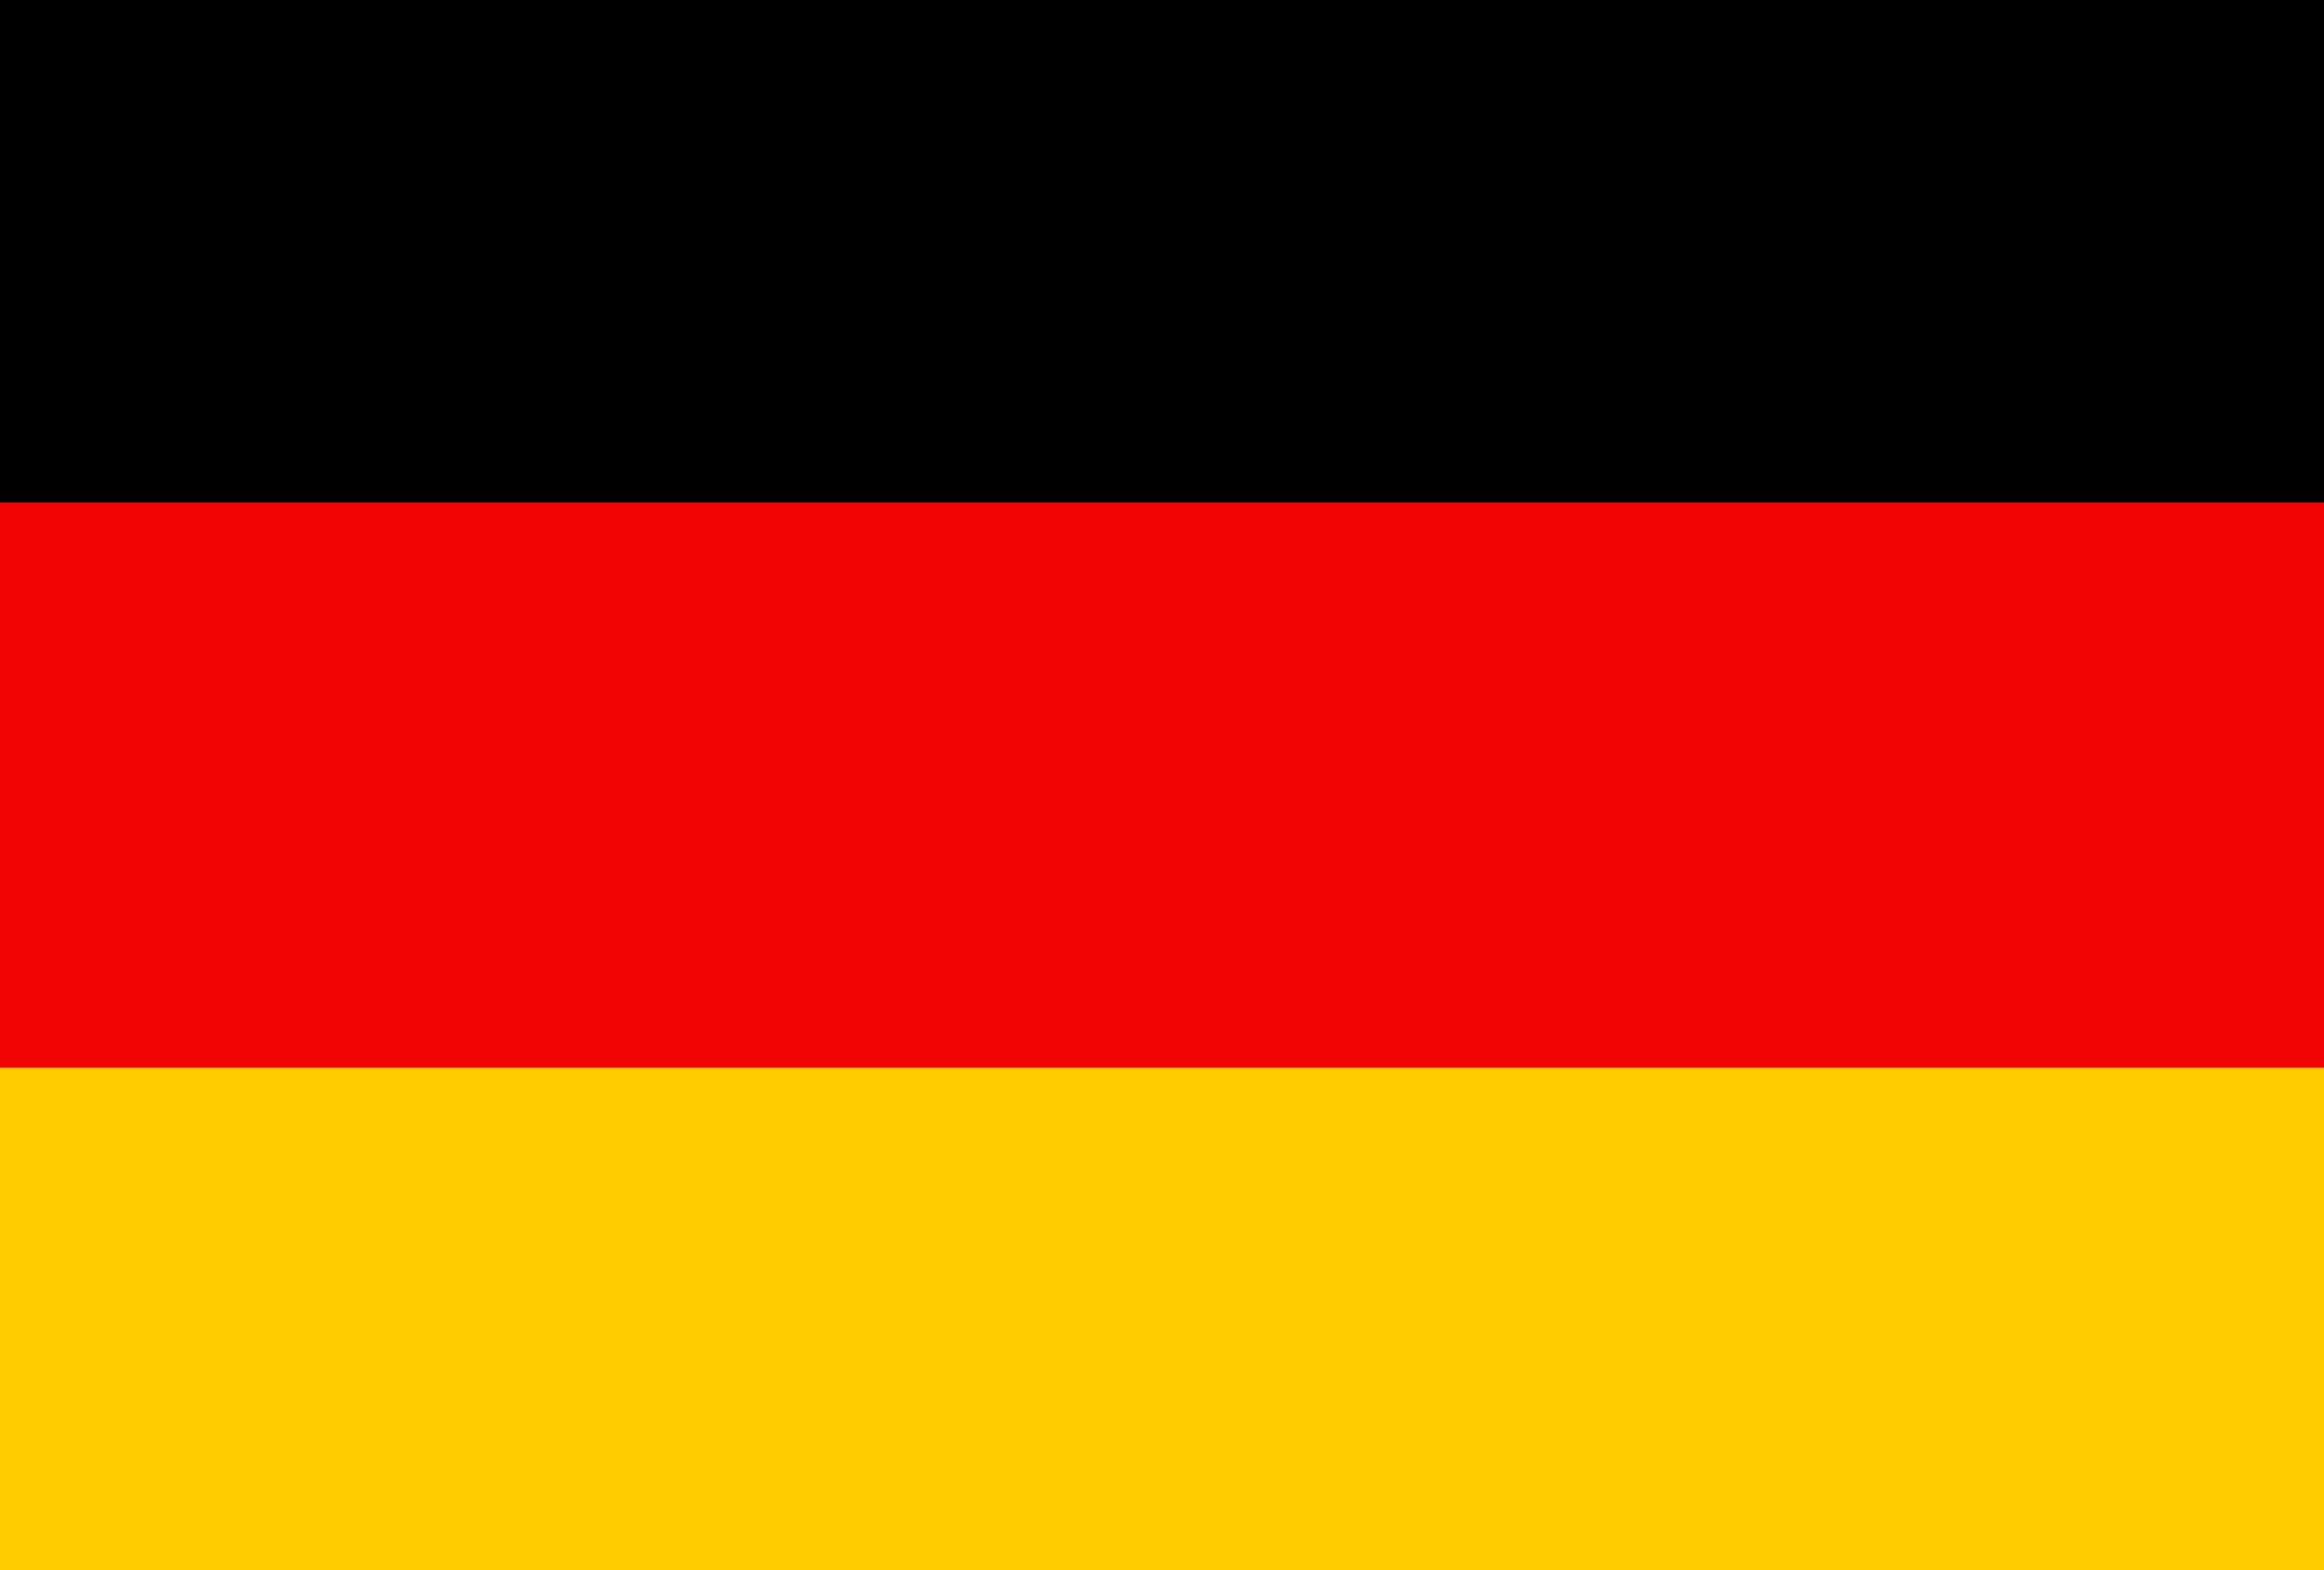 <svg xmlns="http://www.w3.org/2000/svg" fill="none" viewBox="0 0 37 25" height="25" width="37">
<g clip-path="url(#clip0_1192_17064)">
<rect fill="#F20404" height="25" width="37"></rect>
<rect fill="#FFCC00" height="8" width="41" y="17" x="-2"></rect>
<rect fill="black" height="8" width="41" x="-2"></rect>
</g>
<defs>
<clipPath id="clip0_1192_17064">
<rect fill="white" height="25" width="37"></rect>
</clipPath>
</defs>
</svg>
